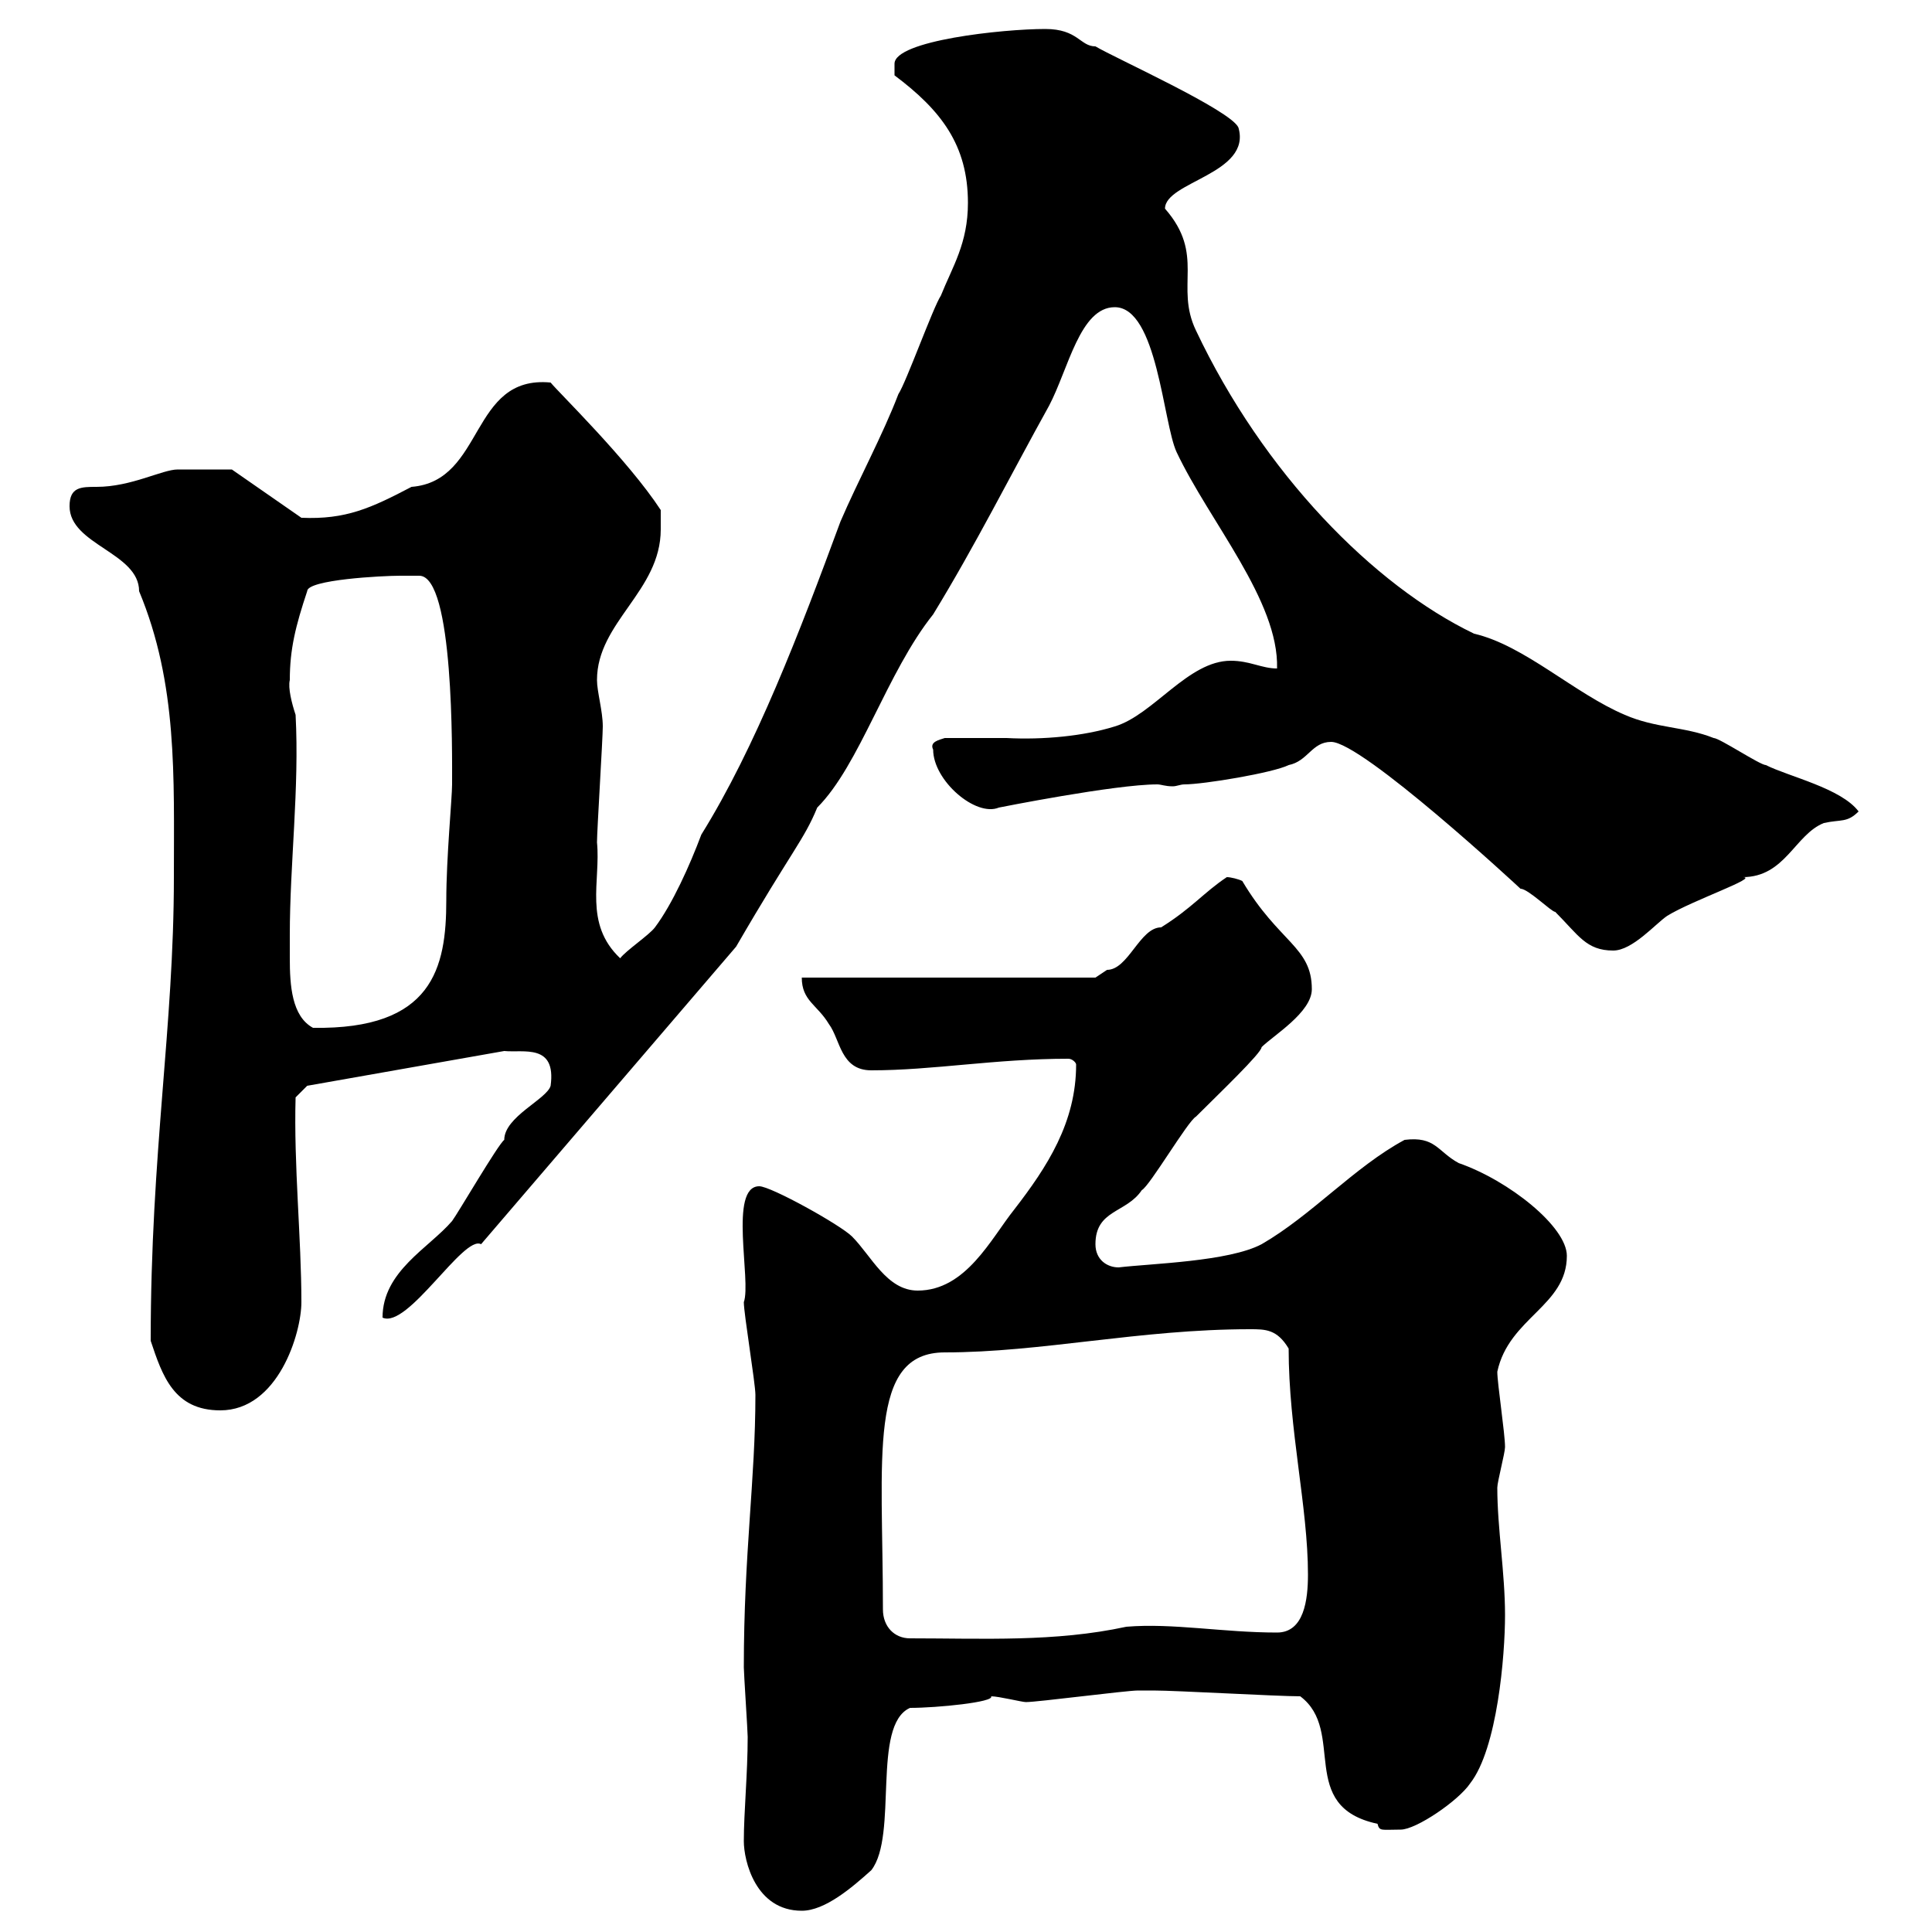 <svg xmlns="http://www.w3.org/2000/svg" xmlns:xlink="http://www.w3.org/1999/xlink" width="300" height="300"><path d="M115.50 285.90C115.50 288.90 117.30 296.70 124.50 296.70C128.10 296.70 132.30 293.10 135.30 290.40C139.50 285 135.30 267.90 141.30 265.20C145.50 265.20 154.50 264.30 153.90 263.40C155.10 263.40 158.70 264.30 159.30 264.30C161.10 264.30 174.90 262.50 176.70 262.50C177.30 262.50 179.10 262.50 179.10 262.50C182.70 262.50 198.30 263.40 201.90 263.40C209.10 268.80 201.30 280.50 213.90 283.20C214.20 284.40 214.50 284.10 217.50 284.10C219.90 284.10 226.50 279.60 228.30 276.90C232.50 271.50 233.70 257.10 233.70 250.80C233.70 244.20 232.50 237.30 232.50 231C232.50 230.10 233.70 225.60 233.70 224.70C233.70 222.60 232.50 214.80 232.50 213C234.30 204.60 243.30 202.80 243.30 195C243.30 190.50 234.30 183.30 226.50 180.60C223.20 178.80 222.90 176.40 218.10 177C210.30 181.20 203.70 188.70 195.90 193.20C190.80 195.90 178.80 196.20 173.70 196.80C171.90 196.80 170.10 195.60 170.10 193.20C170.10 187.80 174.90 188.40 177.30 184.80C178.50 184.20 184.50 174 185.70 173.40C189.30 169.80 195.90 163.50 195.90 162.60C197.70 160.80 203.70 157.20 203.70 153.60C203.70 147 198.60 146.40 192.90 136.80C192.30 136.50 191.10 136.20 190.50 136.20C186.90 138.60 185.10 141 180.30 144C177 144 175.20 150.60 171.90 150.60C171.90 150.60 170.10 151.80 170.10 151.80L124.50 151.80C124.50 155.40 126.90 156 128.70 159C130.50 161.40 130.50 166.20 135.30 166.20C144.90 166.20 154.50 164.40 165.90 164.40C166.50 164.40 167.10 165 167.10 165.30C167.10 174.30 162.60 181.20 157.50 187.80C153.90 192.30 150 200.40 142.50 200.40C137.70 200.40 135.30 195 132.30 192C130.50 190.20 119.70 184.20 117.90 184.20C113.10 184.20 116.70 198.90 115.50 202.20C115.50 204 117.30 214.80 117.30 216.60C117.30 229.80 115.50 241.20 115.50 258.90C115.50 259.80 116.10 268.80 116.10 269.70C116.10 275.40 115.50 281.40 115.50 285.90ZM137.10 249.90C137.10 226.20 134.70 210 146.70 210C161.70 210 177 206.40 194.10 206.40C196.50 206.40 198.30 206.40 200.10 209.40C200.10 222 203.10 234 203.10 244.50C203.10 248.40 202.50 253.50 198.30 253.50C189.90 253.50 182.10 252 174.90 252.60C163.80 255 152.70 254.40 141.30 254.40C138.90 254.40 137.10 252.60 137.10 249.90ZM23.40 208.20C25.20 213.60 27 219 34.20 219C43.20 219 46.80 207 46.80 202.20C46.80 192.30 45.60 180.90 45.90 170.40L47.70 168.60L78.30 163.20C81.30 163.50 86.40 162 85.50 168.60C84.90 170.70 78.30 173.40 78.30 177C77.40 177.60 71.10 188.40 70.20 189.60C66.60 193.80 59.40 197.40 59.40 204.60C63.30 206.40 72 191.70 74.70 193.20L114.30 147C123 132 124.80 130.50 126.90 125.40C133.50 118.80 137.70 104.40 144.90 95.40C151.50 84.60 156.90 73.80 162.90 63C165.90 57.30 167.70 47.70 173.10 47.70C179.70 47.70 180.60 65.70 182.70 70.20C187.80 81 198.60 93.30 198.30 103.80C195.90 103.80 194.10 102.60 191.10 102.60C184.50 102.60 179.10 111 173.10 112.80C168.30 114.30 162 114.90 156.30 114.60C152.70 114.60 149.40 114.60 146.70 114.60C145.80 114.90 144.30 115.20 144.90 116.40C144.90 121.20 151.50 126.90 155.10 125.40C155.10 125.40 173.10 121.80 179.70 121.80C180.30 121.80 180.90 122.10 182.10 122.10C182.70 122.10 183.30 121.80 183.90 121.80C186.90 121.80 197.70 120 200.10 118.80C203.10 118.20 203.70 115.20 206.70 115.20C211.50 115.20 235.80 137.70 236.10 138C237.30 138 240.90 141.60 241.50 141.60C245.10 145.20 246.30 147.60 250.50 147.60C253.50 147.60 257.10 143.40 258.90 142.20C262.80 139.80 273.30 136.20 270.60 136.20C277.20 136.20 278.70 129.60 283.20 127.80C285.90 127.20 286.80 127.80 288.60 126C285.90 122.40 277.80 120.60 274.20 118.80C273.30 118.80 267 114.60 266.10 114.60C261.60 112.80 257.10 113.10 252.30 111C244.50 107.70 236.70 100.20 228.90 98.40C213.30 90.90 196.20 73.50 185.70 51.30C182.40 44.40 187.20 39.60 180.90 32.40C180.90 28.20 194.40 27 192.30 19.80C191.10 17.10 173.10 9 170.10 7.20C167.70 7.20 167.40 4.50 162.30 4.50C155.70 4.50 138.90 6.30 138.90 9.90C138.90 10.80 138.90 11.70 138.90 11.70C146.10 17.10 150.30 22.50 150.30 31.50C150.30 37.80 147.90 41.40 146.10 45.90C144.90 47.70 140.70 59.40 139.50 61.20C137.10 67.50 133.20 74.70 130.50 81C124.20 98.10 117.30 116.10 108.90 129.60C107.10 134.40 104.40 140.40 101.70 144C100.80 145.20 97.20 147.60 96.30 148.80C90.60 143.40 93.30 136.80 92.70 130.80C92.70 129 93.60 114.60 93.60 112.80C93.60 110.40 92.70 107.40 92.70 105.60C92.70 96.60 102.60 91.80 102.60 82.20C102.60 82.20 102.60 80.40 102.60 79.20C97.50 71.40 86.70 60.90 85.50 59.40C72.90 58.20 75.30 74.70 63.90 75.60C57.60 78.90 53.70 80.70 46.80 80.40L36 72.90C34.20 72.90 29.10 72.90 27.60 72.90C25.20 72.90 20.40 75.60 15 75.60C12.60 75.60 10.80 75.60 10.80 78.60C10.80 84.60 21.60 85.80 21.60 91.80C27.60 106.20 27 120.60 27 136.20C27 159.60 23.40 178.80 23.40 208.20ZM45 145.20C45 134.10 46.50 122.40 45.90 111C45.30 109.20 44.70 106.80 45 105.60C45 100.80 45.90 97.20 47.70 91.80C47.70 90 59.40 89.40 62.10 89.40C63 89.40 63.90 89.40 65.10 89.40C70.50 89.40 70.20 117 70.20 121.80C70.20 123.90 69.30 133.20 69.30 139.80C69.30 150.30 67.20 159.90 48.60 159.60C45.30 157.80 45 153 45 148.80C45 147.60 45 146.40 45 145.20Z"/></svg>